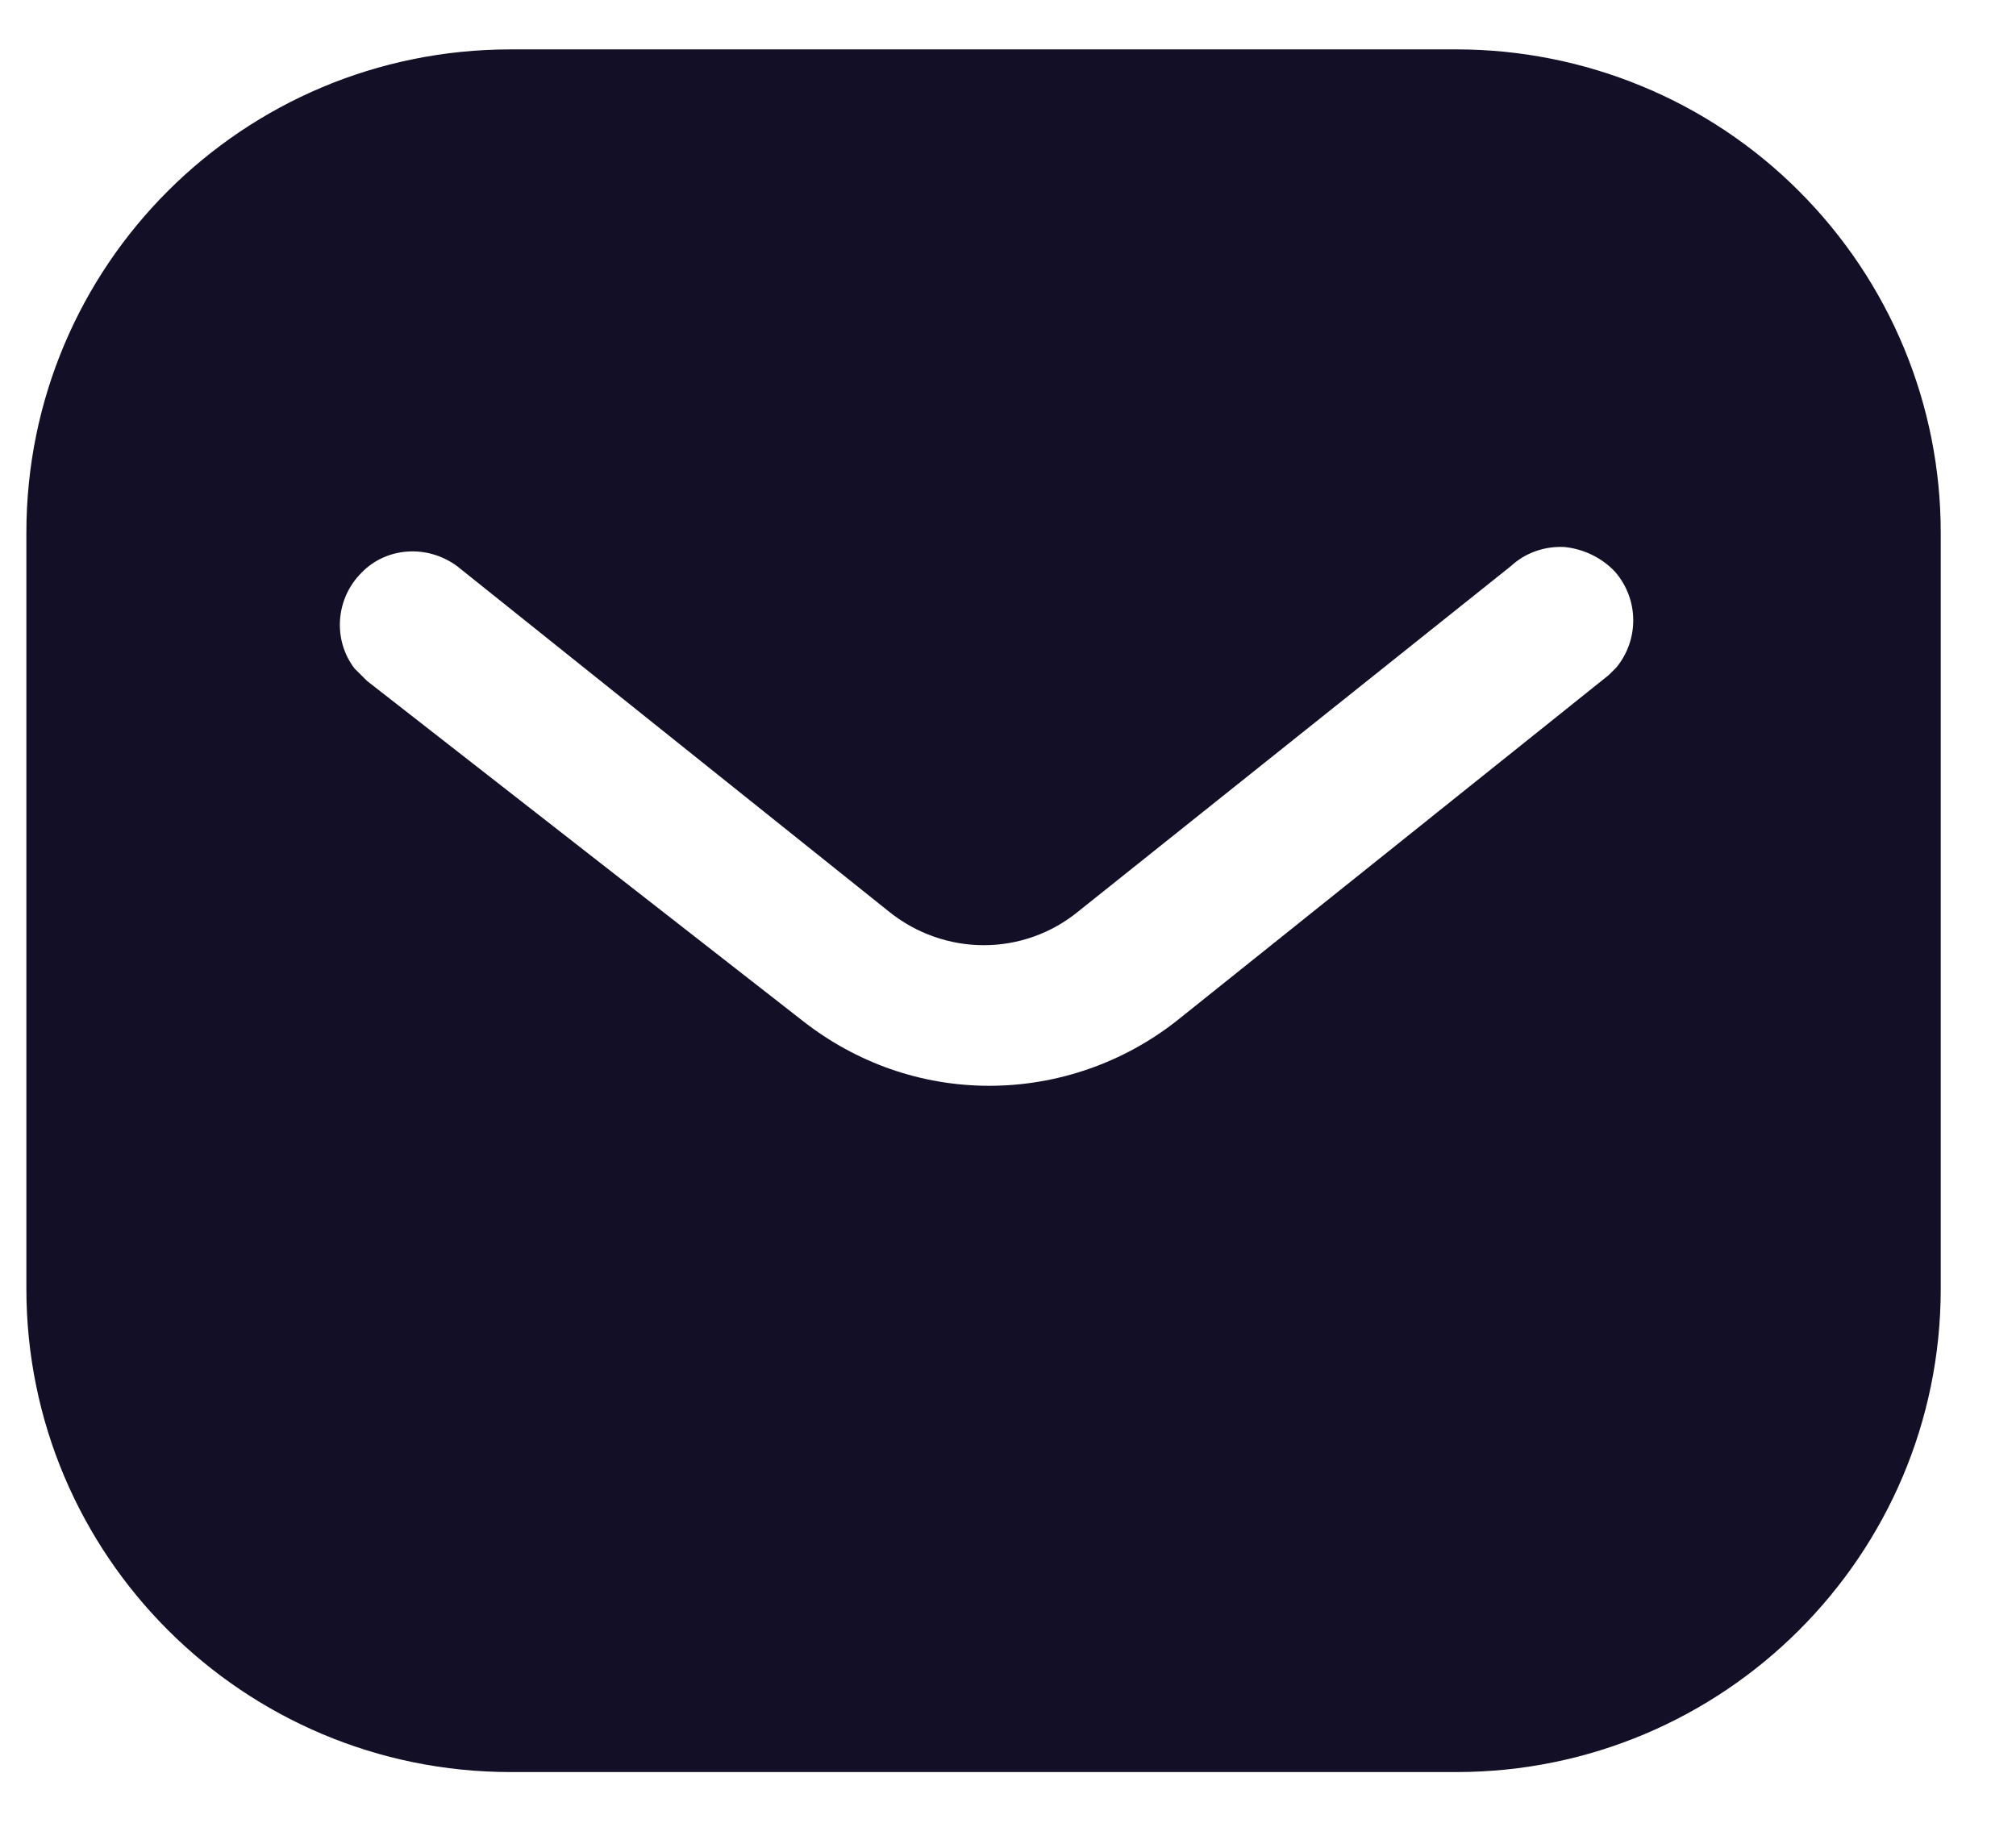 <svg width="24" height="22" viewBox="0 0 24 22" fill="none" xmlns="http://www.w3.org/2000/svg">
<path fill-rule="evenodd" clip-rule="evenodd" d="M17.337 0.588C18.865 0.588 20.335 1.192 21.416 2.275C22.498 3.357 23.104 4.815 23.104 6.342V15.344C23.104 18.523 20.517 21.099 17.337 21.099H6.08C2.899 21.099 0.314 18.523 0.314 15.344V6.342C0.314 3.163 2.888 0.588 6.08 0.588H17.337ZM19.149 8.04L19.241 7.949C19.513 7.619 19.513 7.14 19.228 6.809C19.07 6.64 18.852 6.536 18.625 6.513C18.386 6.501 18.158 6.582 17.986 6.741L12.848 10.843C12.187 11.391 11.24 11.391 10.569 10.843L5.442 6.741C5.087 6.479 4.597 6.513 4.302 6.821C3.994 7.129 3.96 7.619 4.221 7.96L4.37 8.108L9.555 12.154C10.193 12.655 10.967 12.928 11.777 12.928C12.585 12.928 13.372 12.655 14.009 12.154L19.149 8.04Z" fill="#130F26"/>
</svg>
